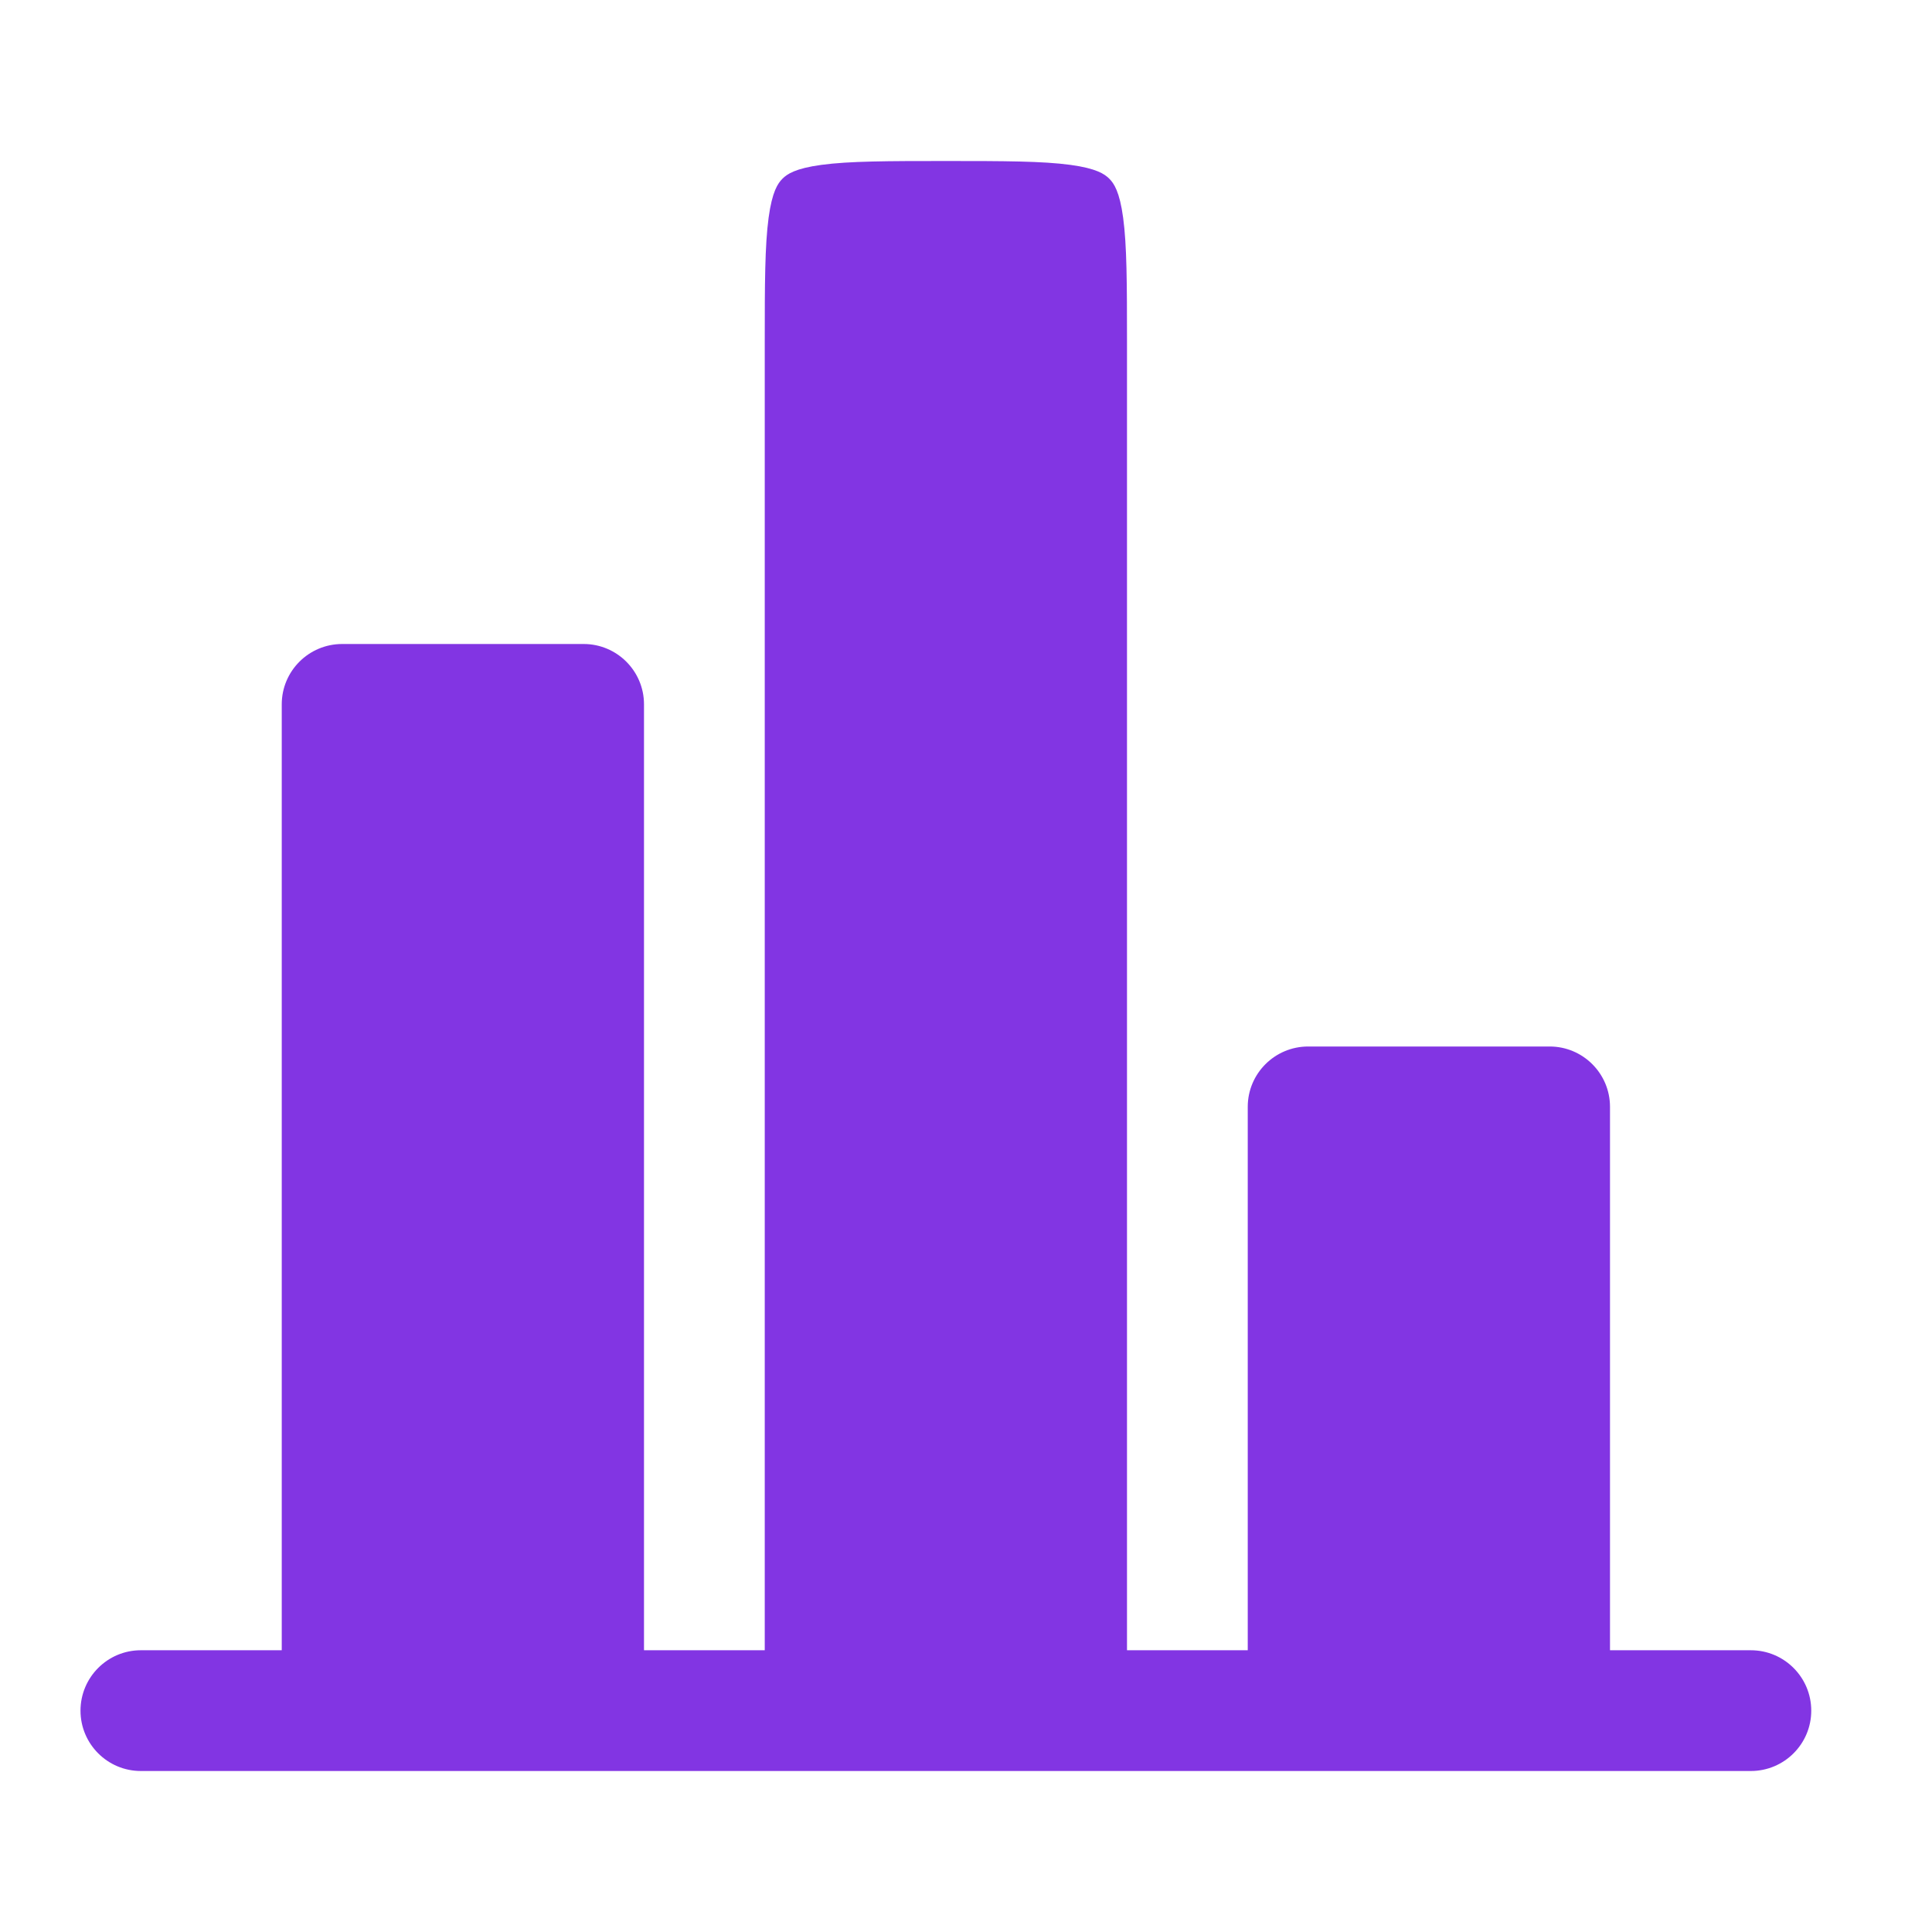 <?xml version="1.0" encoding="UTF-8"?> <svg xmlns="http://www.w3.org/2000/svg" width="18" height="18" viewBox="0 0 18 18" fill="none"><path d="M15 10.312C15 10.002 14.748 9.75 14.438 9.75H12.188C11.877 9.75 11.625 10.002 11.625 10.312V15.375H10.5V3.188C10.5 2.641 10.499 2.288 10.464 2.028C10.431 1.784 10.378 1.708 10.335 1.665C10.292 1.622 10.216 1.569 9.972 1.536C9.712 1.501 9.359 1.5 8.812 1.5C8.266 1.5 7.913 1.501 7.653 1.536C7.409 1.569 7.333 1.622 7.29 1.665C7.247 1.708 7.194 1.784 7.161 2.028C7.126 2.288 7.125 2.641 7.125 3.188V15.375H6V6.562C6 6.252 5.748 6 5.438 6H3.188C2.877 6 2.625 6.252 2.625 6.562V15.375H1.5H1.312C1.002 15.375 0.75 15.627 0.75 15.938C0.75 16.248 1.002 16.5 1.312 16.5H16.312C16.623 16.5 16.875 16.248 16.875 15.938C16.875 15.627 16.623 15.375 16.312 15.375H16.125H15V10.312Z" fill="#8235E3"></path></svg> 